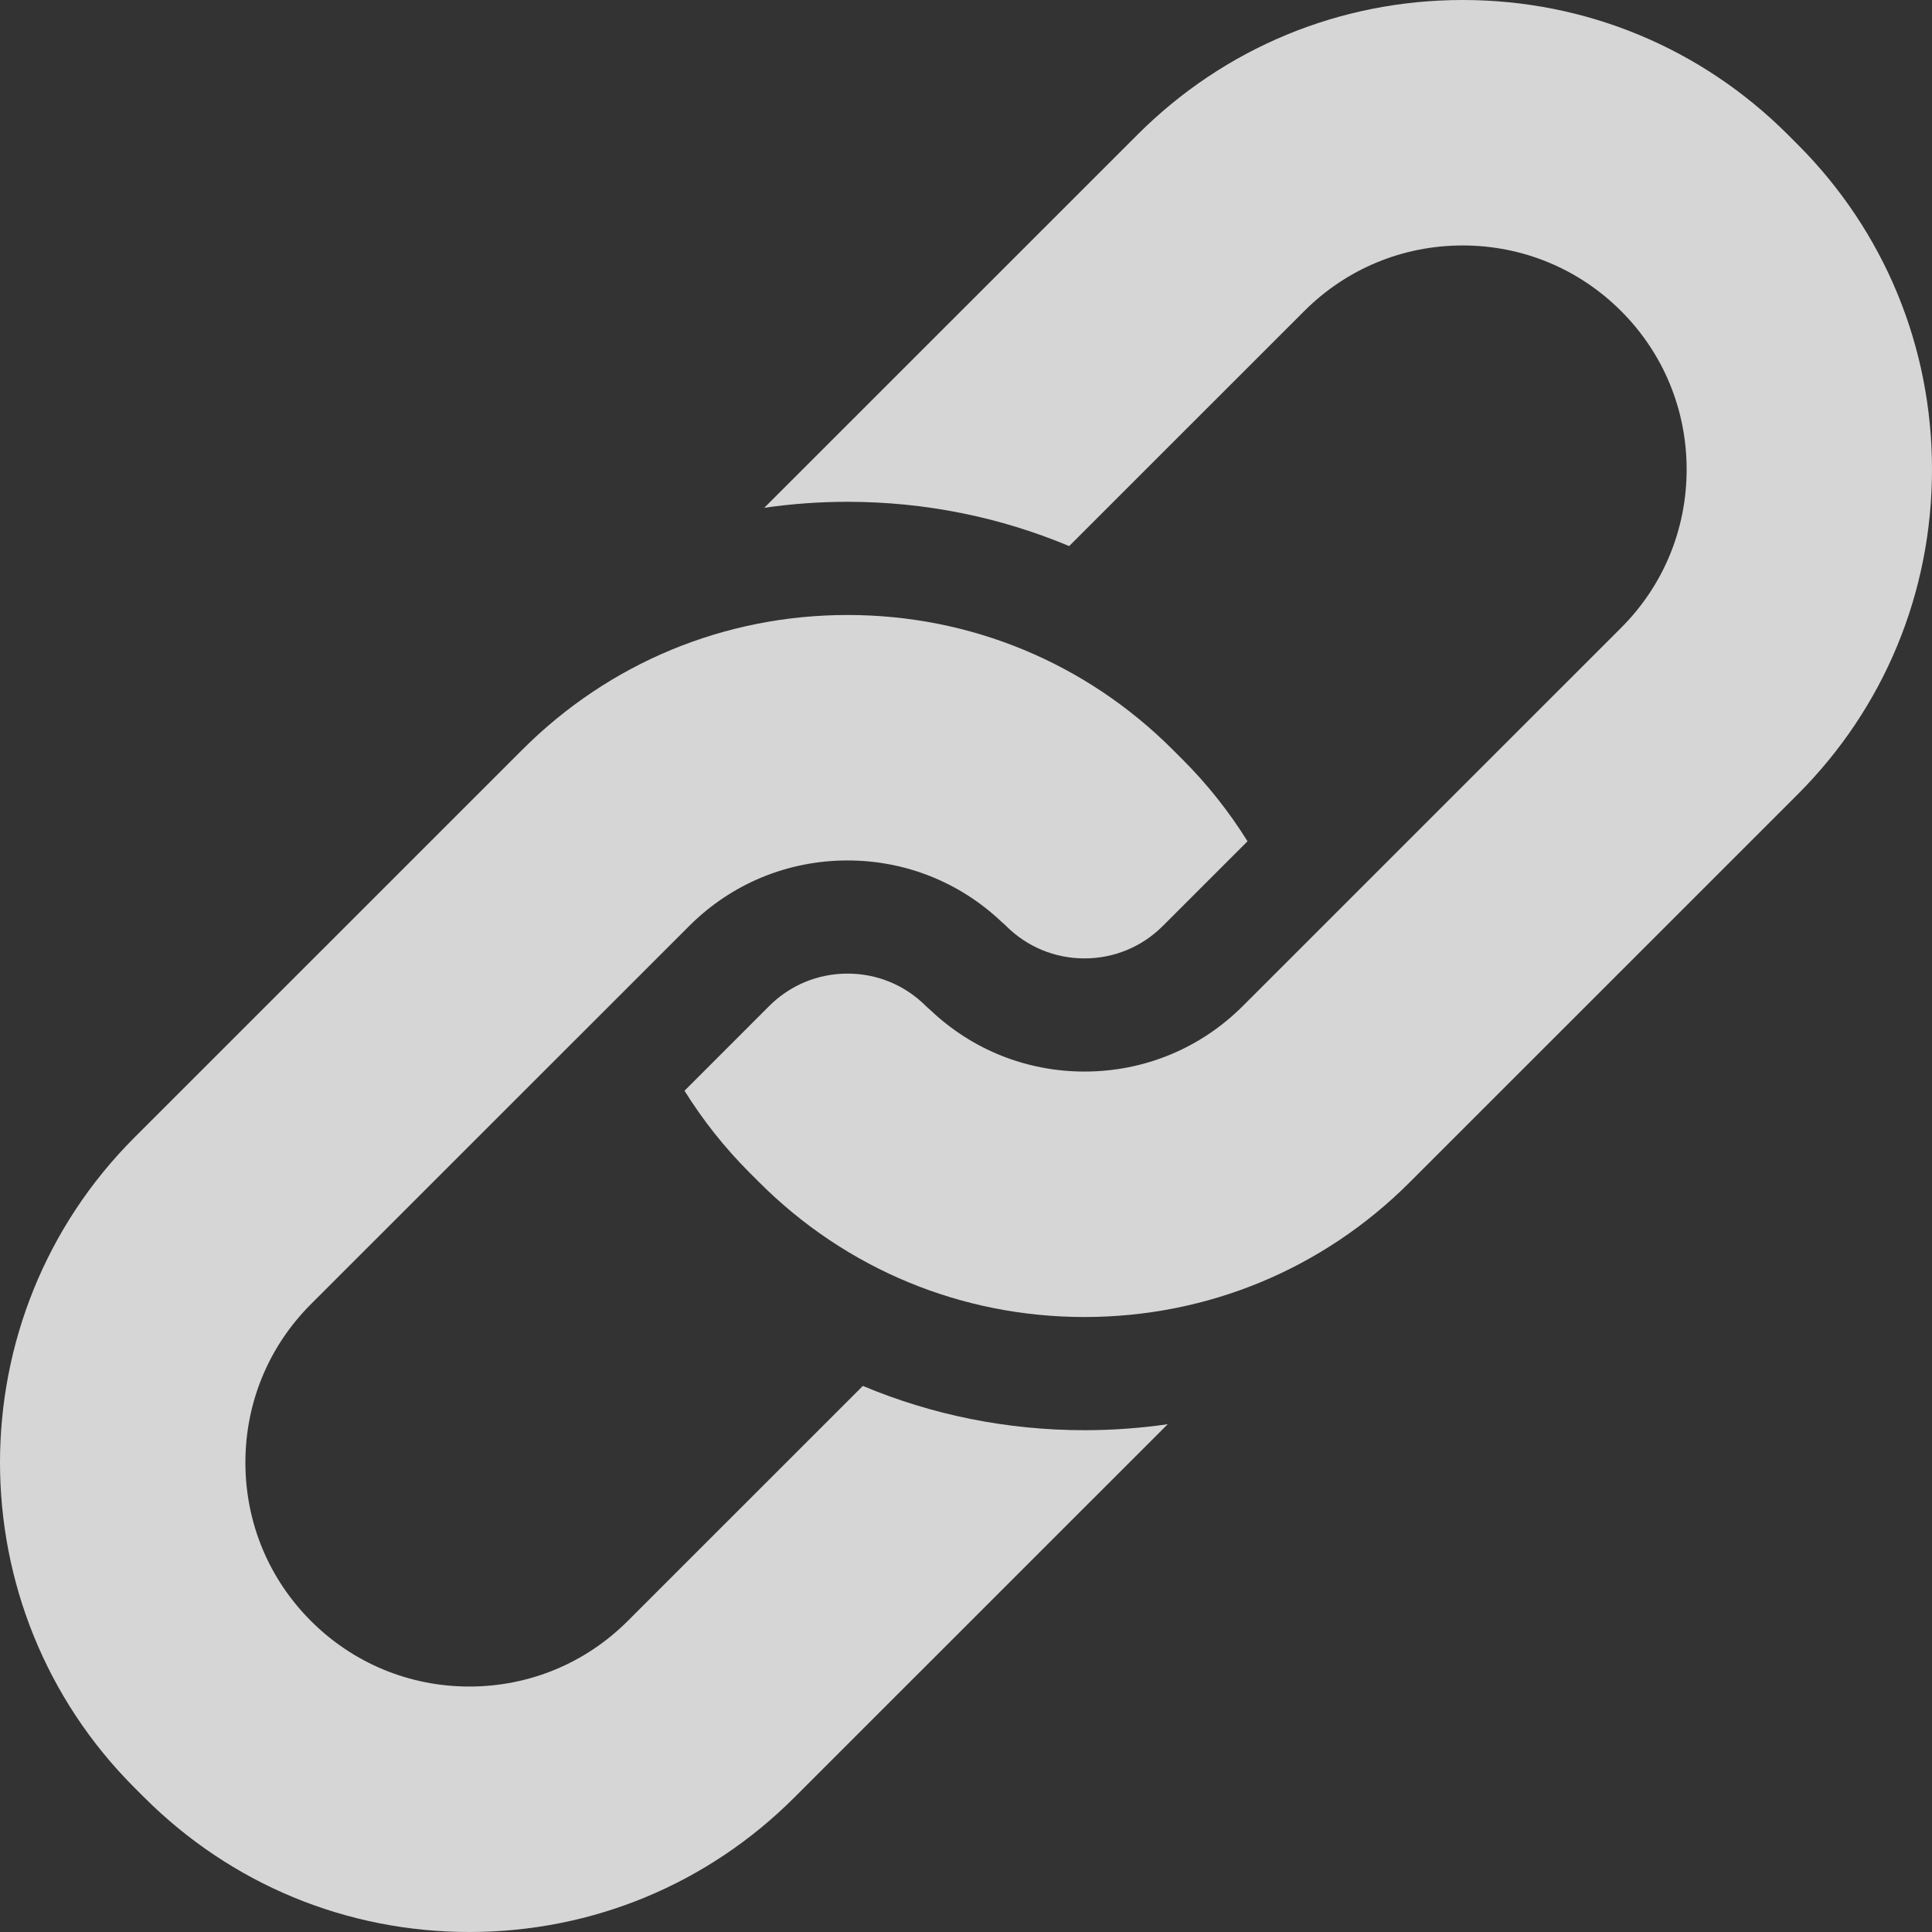 <?xml version="1.0" encoding="UTF-8"?>
<svg xmlns="http://www.w3.org/2000/svg" width="60" height="60" viewBox="0 0 60 60" fill="none">
  <rect x="0" y="0" width="60" height="60" fill="#333333" stroke="none"/>
  <g opacity="0.8" clip-path="url(#clip0_2996_1865)">
    <path d="M16.223 23.281L4.176 35.325C-1.392 40.892 -1.392 49.95 4.176 55.518L4.477 55.818C7.175 58.515 10.761 60 14.576 60C18.391 60 21.977 58.515 24.674 55.818L36.265 44.23C35.416 44.353 34.553 44.416 33.679 44.416C31.277 44.416 28.947 43.943 26.797 43.041L19.496 50.34C18.181 51.654 16.434 52.377 14.576 52.377C12.718 52.377 10.97 51.654 9.656 50.34C8.344 49.028 7.621 47.282 7.621 45.421C7.621 43.561 8.344 41.814 9.656 40.502L21.401 28.76C22.716 27.445 24.463 26.722 26.321 26.722C28.119 26.722 29.811 27.4 31.109 28.633C31.156 28.671 31.201 28.712 31.245 28.756C31.896 29.406 32.76 29.764 33.679 29.764C34.599 29.764 35.463 29.406 36.113 28.756L38.743 26.127C38.171 25.209 37.495 24.355 36.721 23.582L36.421 23.282C33.723 20.584 30.136 19.099 26.322 19.099C22.507 19.099 18.92 20.584 16.223 23.281Z" fill="white"></path>
    <path d="M55.824 24.675C58.517 21.984 60 18.398 60 14.579C60 10.76 58.517 7.175 55.824 4.482L55.524 4.182C52.826 1.485 49.24 0 45.425 0C41.61 0 38.024 1.485 35.326 4.182L23.735 15.77C24.584 15.647 25.448 15.584 26.321 15.584C28.724 15.584 31.053 16.058 33.204 16.959L40.505 9.66C41.819 8.346 43.566 7.623 45.425 7.623C47.283 7.623 49.031 8.346 50.345 9.66C51.657 10.972 52.38 12.719 52.38 14.579C52.38 16.439 51.657 18.186 50.345 19.497L38.599 31.241C37.285 32.555 35.538 33.278 33.679 33.278C31.882 33.278 30.19 32.6 28.892 31.367C28.845 31.329 28.799 31.288 28.755 31.244C28.105 30.594 27.241 30.236 26.321 30.236C25.402 30.236 24.537 30.594 23.887 31.244L21.258 33.874C21.83 34.791 22.506 35.645 23.279 36.418L23.58 36.719C26.278 39.416 29.864 40.901 33.679 40.901C37.494 40.901 41.081 39.416 43.778 36.719L55.824 24.675Z" fill="white"></path>
  </g>
  <defs>
    <clipPath id="clip0_2996_1865">
      <rect width="60" height="60" fill="white"></rect>
    </clipPath>
  </defs>
</svg>
